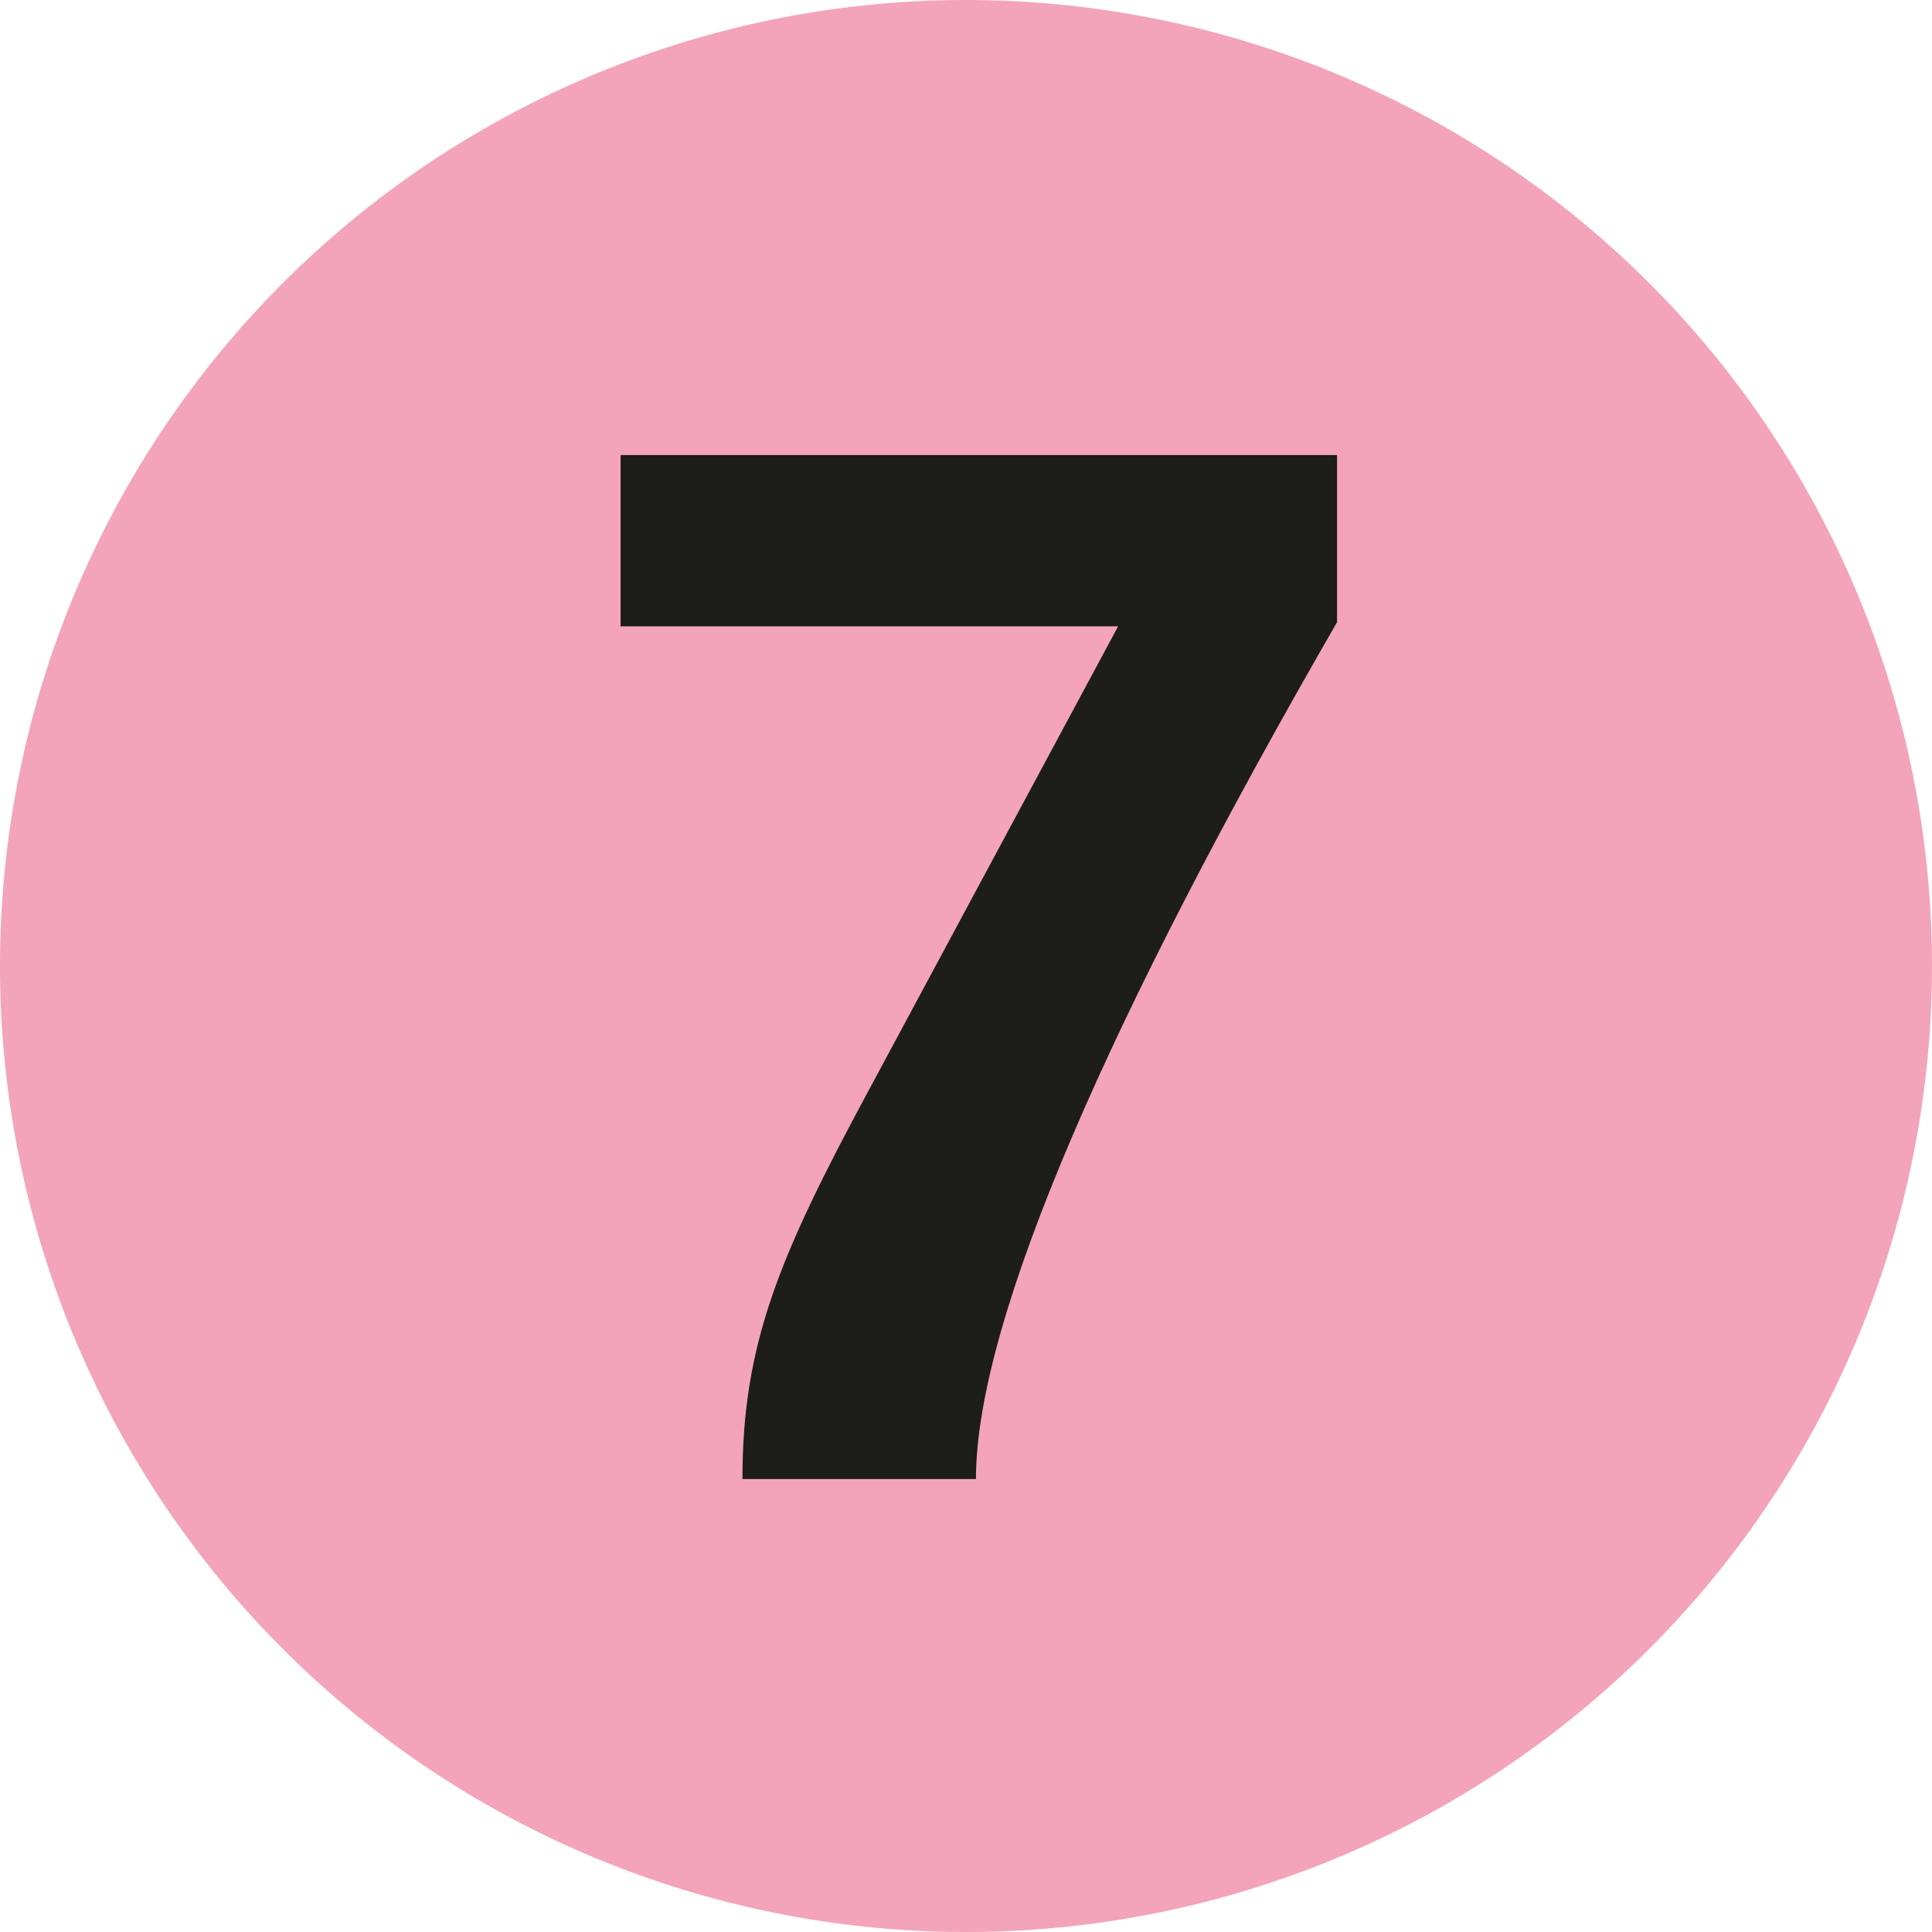 <?xml version="1.0" encoding="utf-8"?>
<svg xmlns="http://www.w3.org/2000/svg" viewBox="0 0 283.46 283.46">
  <defs>
    <style>.cls-1{fill:#f3a4ba;}.cls-2{fill:#1d1d1b;}</style>
  </defs>
  <title>Metro7</title>
  <g id="Calque_2" data-name="Calque 2">
    <g id="Livello_1" data-name="Livello 1">
      <path class="cls-1" d="M0,141.73A141.73,141.73,0,1,1,141.73,283.46,141.74,141.74,0,0,1,0,141.73"/>
      <path class="cls-2" d="M196.17,91.25V66.77H91.05V91.89h73L127.44,160c-13.19,24.46-18.51,37.23-18.51,57h34.26c0-23.61,20-68.53,53-125.75"/>
    </g>
  </g>
</svg>